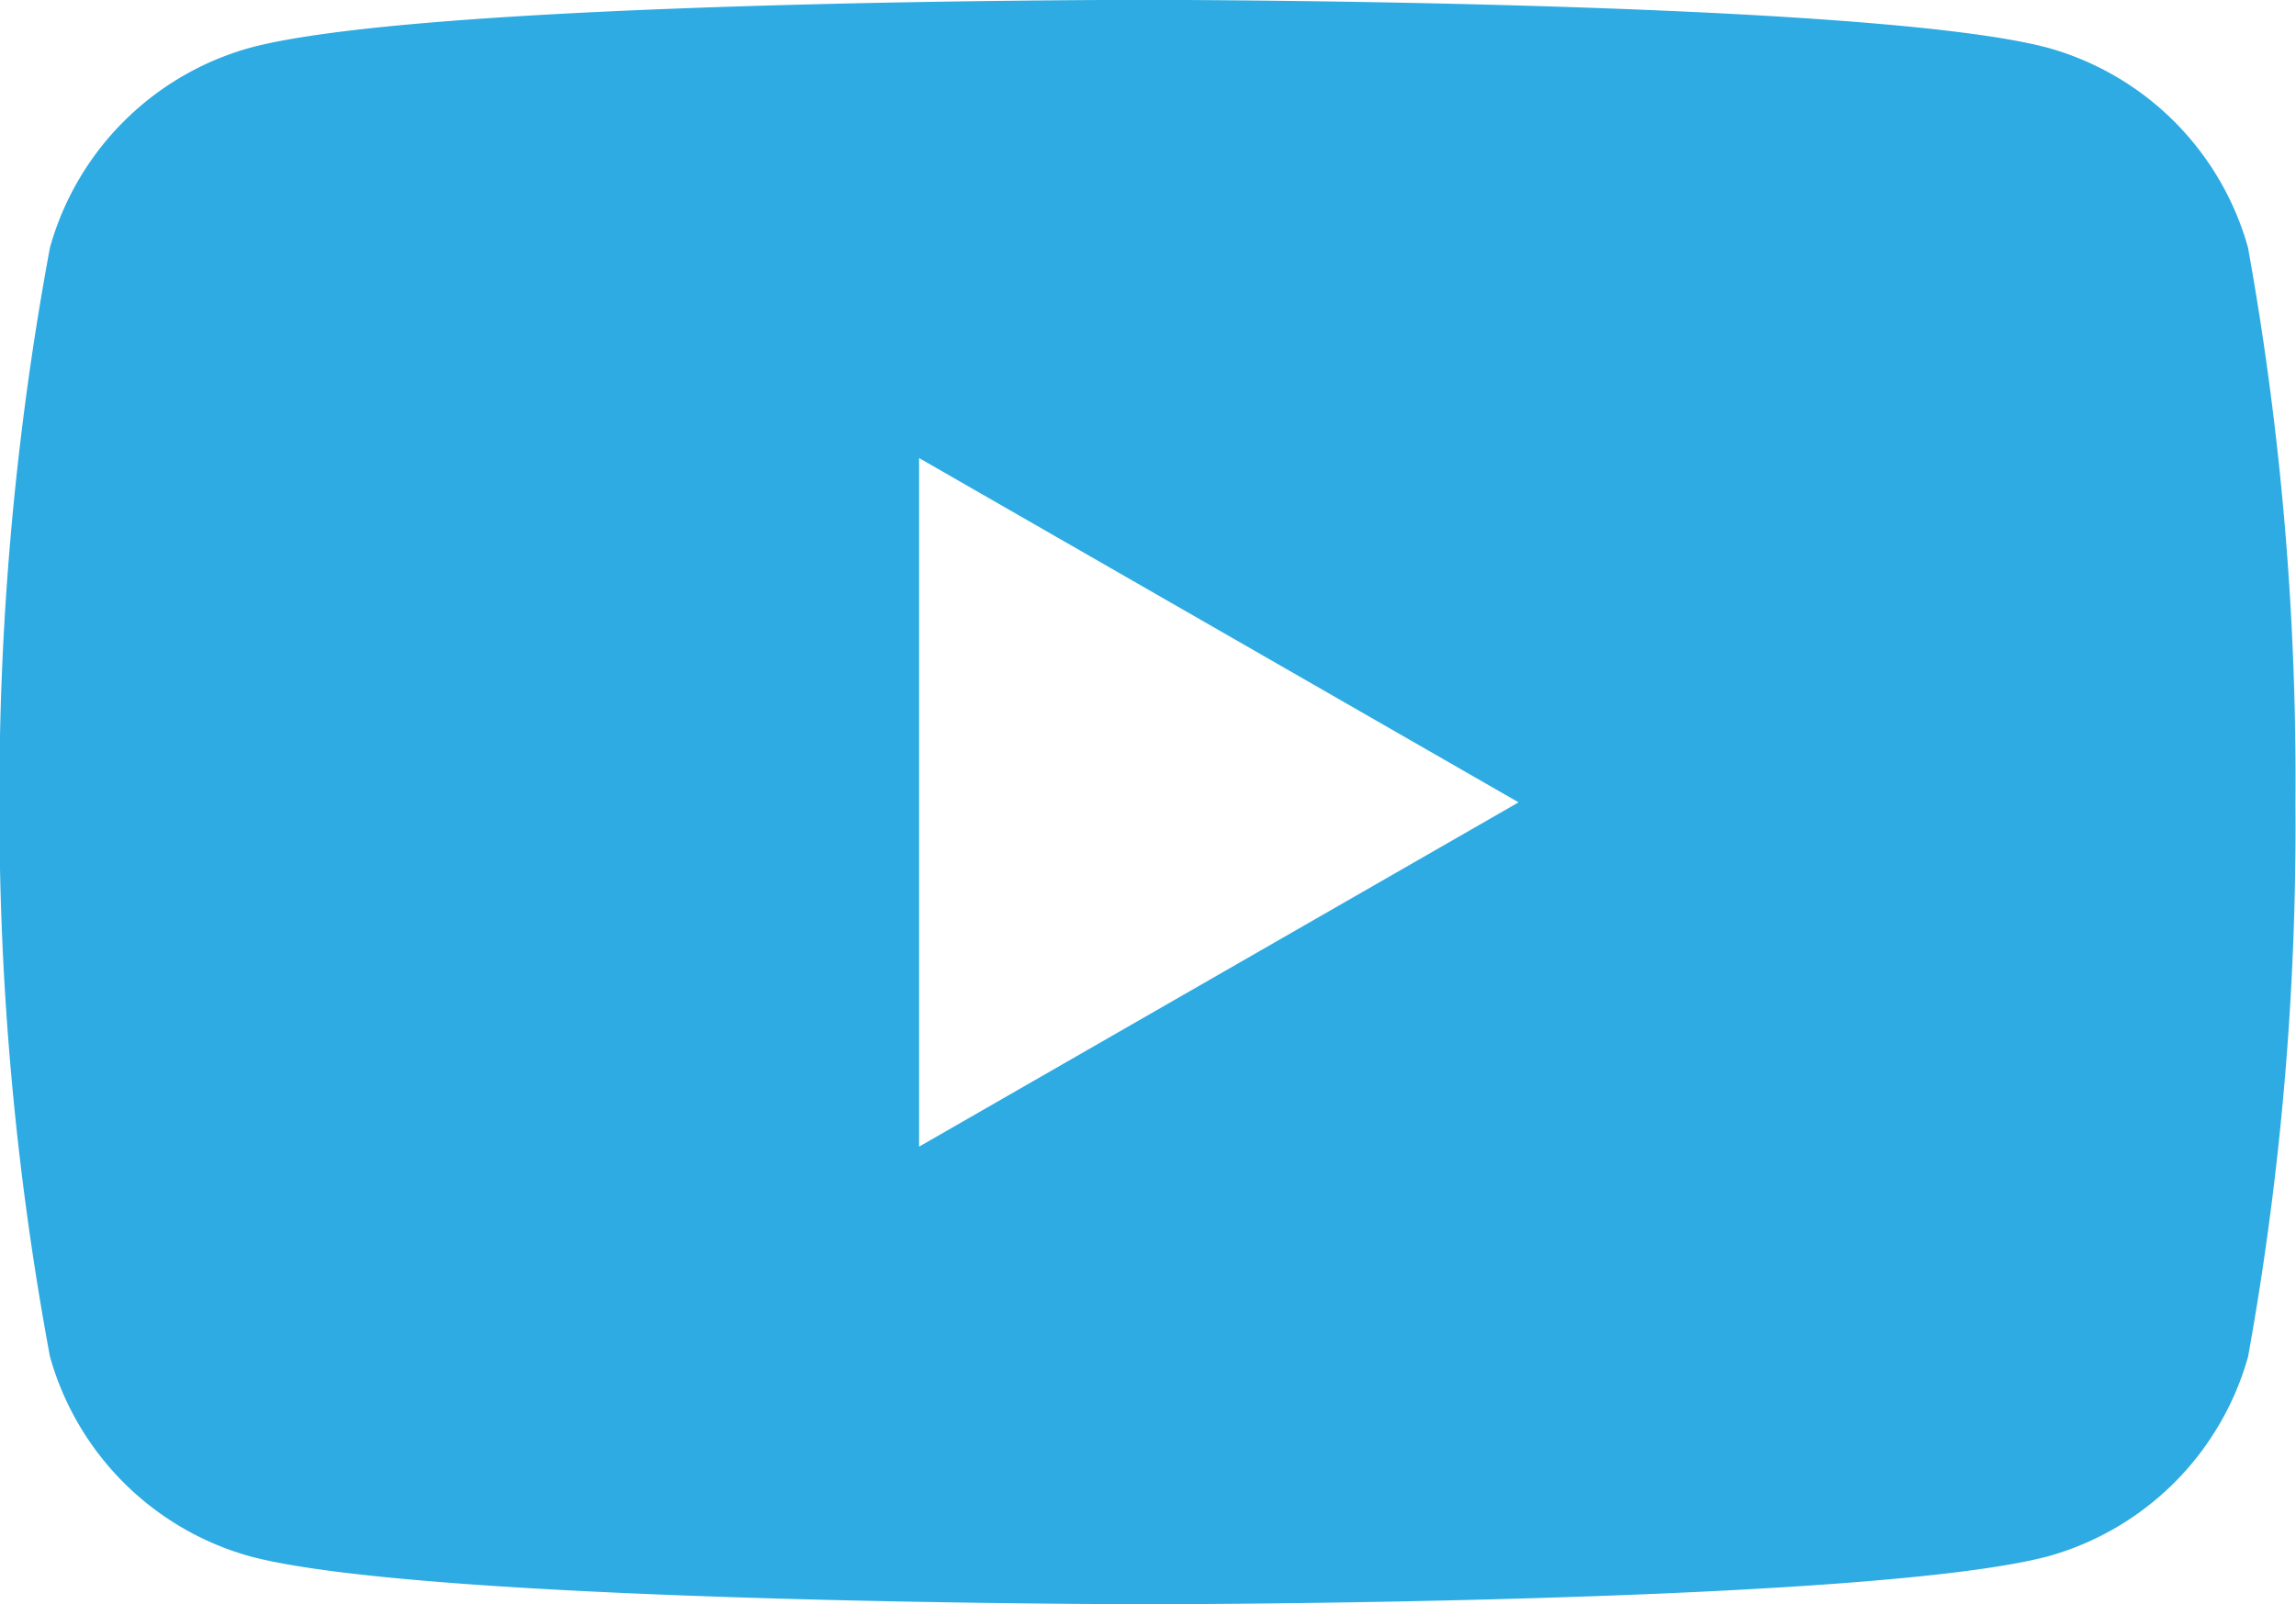 <?xml version="1.0" encoding="UTF-8"?> <svg xmlns="http://www.w3.org/2000/svg" width="20" height="13.978" viewBox="0 0 20 13.978"><path id="Path_153" data-name="Path 153" d="M19.587,5.774a2.508,2.508,0,0,0-1.741-1.741c-1.559-.418-7.833-.418-7.833-.418s-6.258-.008-7.833.418A2.508,2.508,0,0,0,.44,5.774,26.1,26.1,0,0,0,0,10.614,26.044,26.044,0,0,0,.44,15.435a2.508,2.508,0,0,0,1.741,1.741c1.557.418,7.833.418,7.833.418s6.257,0,7.833-.418a2.508,2.508,0,0,0,1.741-1.741A26.04,26.04,0,0,0,20,10.614,26.093,26.093,0,0,0,19.587,5.774ZM8.011,13.607v-6l5.222,3Z" transform="translate(-0.005 -3.616)" fill="#2dabe2"></path></svg> 